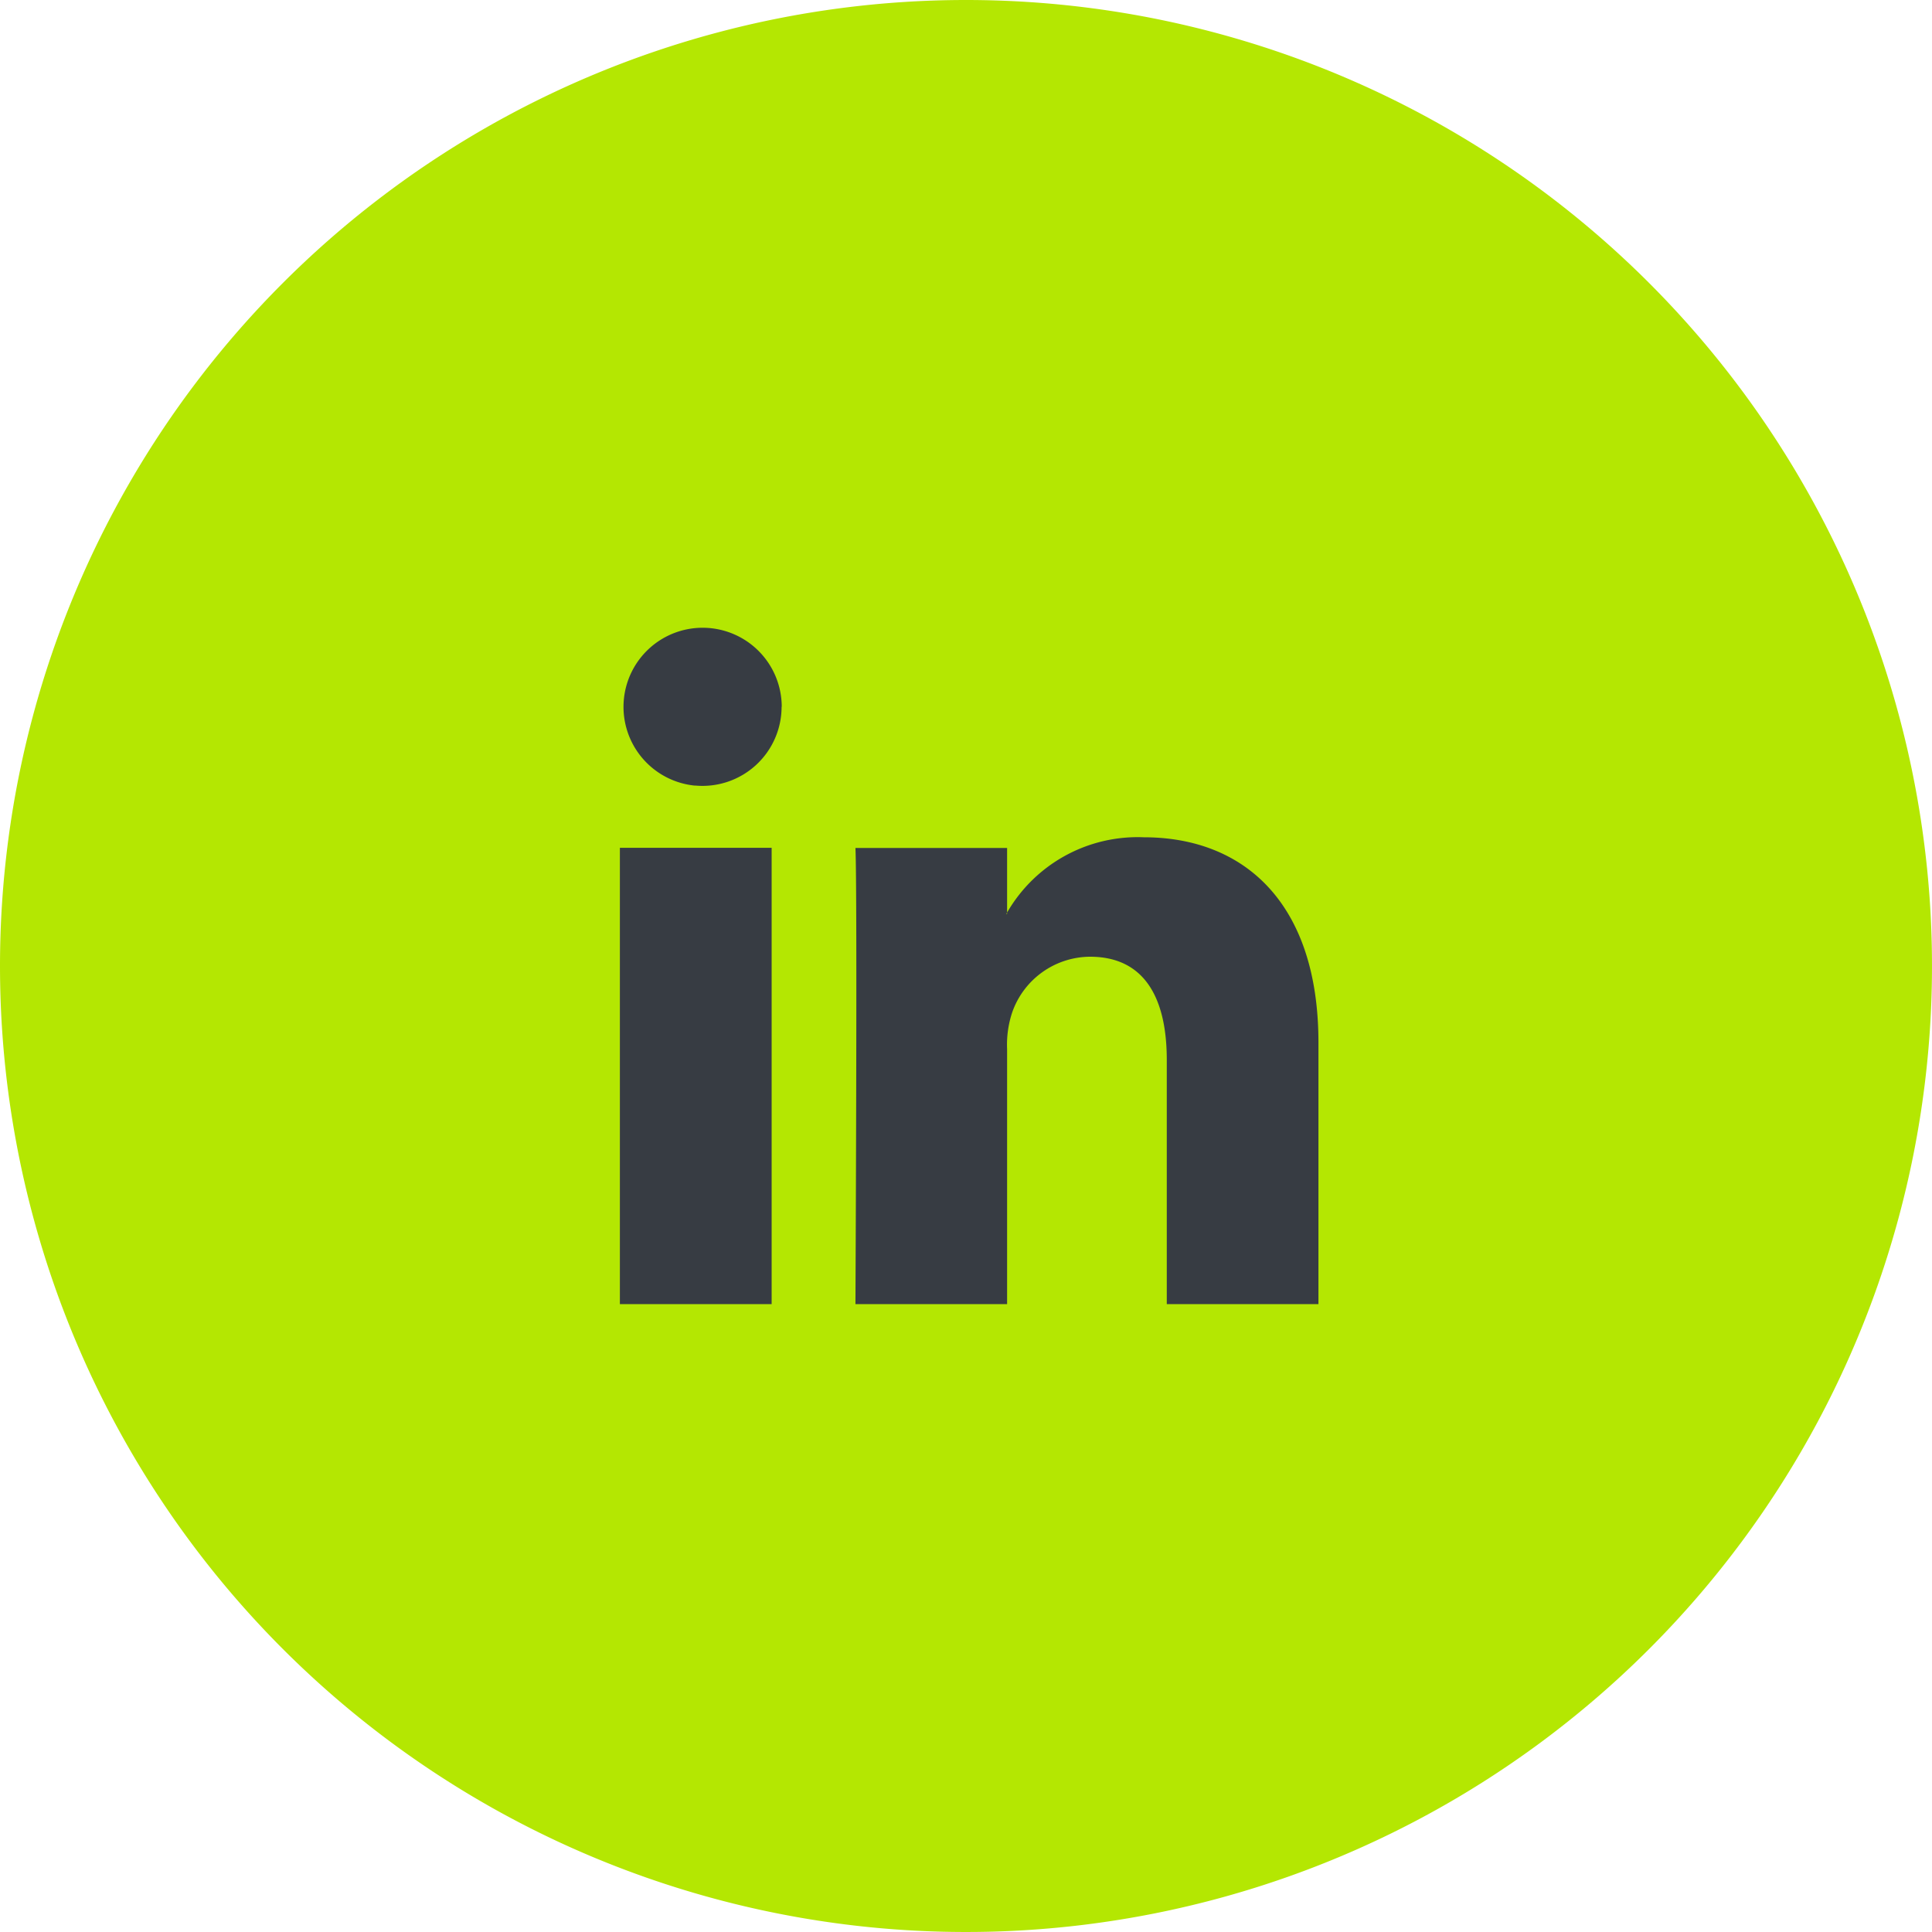 <svg xmlns="http://www.w3.org/2000/svg" width="40" height="40" viewBox="0 0 40 40">
  <g id="Group_438" data-name="Group 438" transform="translate(-256.568 -2016)">
    <path id="Heart" d="M2493.349,3896a20,20,0,1,1-20,20A20,20,0,0,1,2493.349,3896Z" transform="translate(-2216.781 -1880)" fill="#b4e702"/>
    <g id="Group_188" data-name="Group 188" transform="translate(78.219 1837)">
      <path id="Path_4314" data-name="Path 4314" d="M194.531,193.632a1.638,1.638,0,0,1-1.777,1.633h-.02a1.638,1.638,0,1,1,1.8-1.633ZM191.183,206h3.142v-9.447h-3.142Zm10.847-9.665a3.12,3.12,0,0,0-2.83,1.558v.029h-.02a.09.09,0,0,0,.02-.029v-1.337h-3.14c.042.883,0,9.444,0,9.444h3.14v-5.277a2.117,2.117,0,0,1,.106-.764,1.718,1.718,0,0,1,1.61-1.151c1.138,0,1.59.868,1.59,2.137V206h3.14v-5.415c0-2.9-1.549-4.25-3.615-4.25Zm0,0" fill="#373c43"/>
    </g>
  </g>
</svg>
